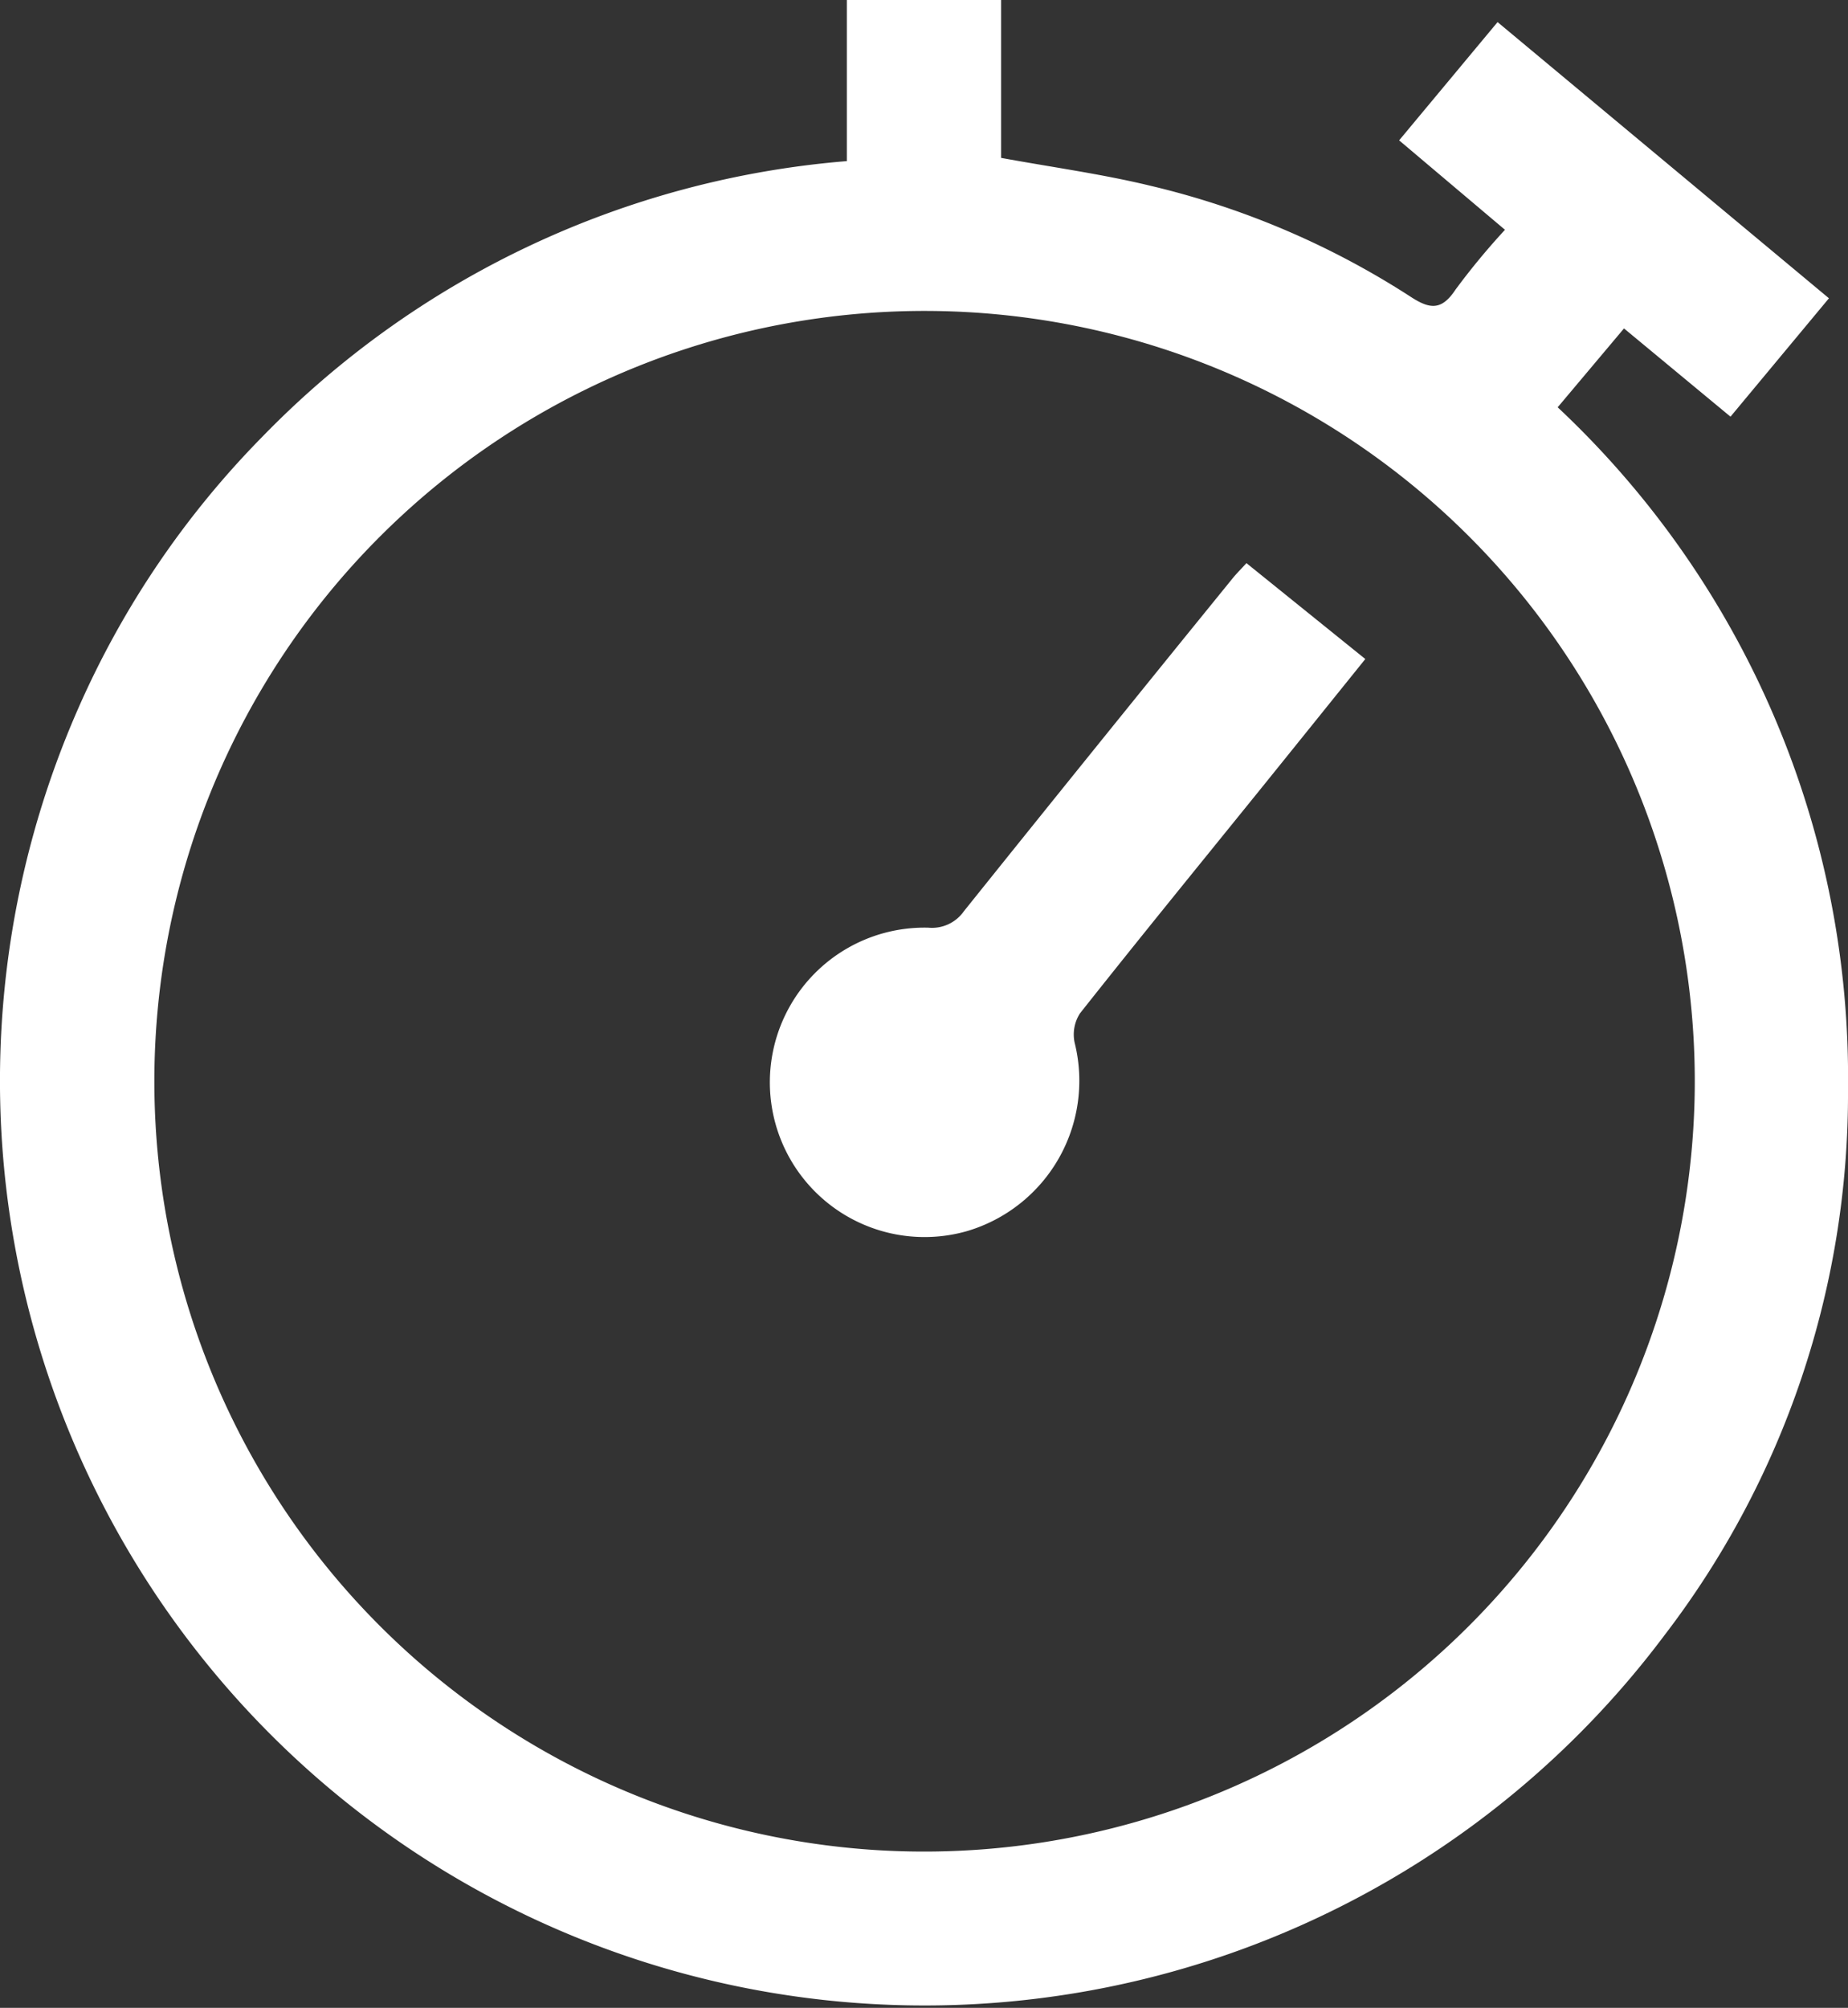 <svg xmlns="http://www.w3.org/2000/svg" xmlns:xlink="http://www.w3.org/1999/xlink" width="40.153" height="43.619" viewBox="0 0 40.153 43.619">
  <rect x="0" y="0" width="40.153" height="43.619" fill="#333333" stroke="none"/>
  <defs>
    <clipPath id="clip-path">
      <rect id="Rectangle_21" data-name="Rectangle 21" width="40.153" height="43.619" transform="translate(0 0)" fill="none"/>
    </clipPath>
  </defs>
  <g id="time-icon" transform="translate(0 0)">
    <g id="Group_9" data-name="Group 9" clip-path="url(#clip-path)">
      <path id="Path_4" data-name="Path 4" d="M18.4,0h3.352V3.43c1.125.206,2.2.352,3.254.608A18.024,18.024,0,0,1,30.65,6.447c.419.274.674.3.975-.155a15.47,15.47,0,0,1,1.075-1.3L30.4,3.049,32.539.48l7.2,6L37.6,9.052,35.286,7.135,33.845,8.848a19.963,19.963,0,0,1,6.308,14.817,19.329,19.329,0,0,1-3.988,11.86A20.089,20.089,0,0,1,1.706,15.376,19.686,19.686,0,0,1,5.7,9.488,19.954,19.954,0,0,1,18.4,3.5ZM36.821,23.8a16.735,16.735,0,1,0-17.643,16.4A16.746,16.746,0,0,0,36.821,23.8" fill="#fff"/>
      <path id="Path_5" data-name="Path 5" d="M27.083,12.234l2.582,2.083c-.767.952-1.515,1.882-2.265,2.811-1.314,1.626-2.637,3.246-3.934,4.886a.846.846,0,0,0-.113.652,3.406,3.406,0,0,1-2.339,4.078,3.361,3.361,0,1,1-.845-6.591.846.846,0,0,0,.774-.357q2.905-3.622,5.835-7.227c.089-.11.19-.21.305-.335" fill="#fff"/>
    </g>
  </g>
</svg>
